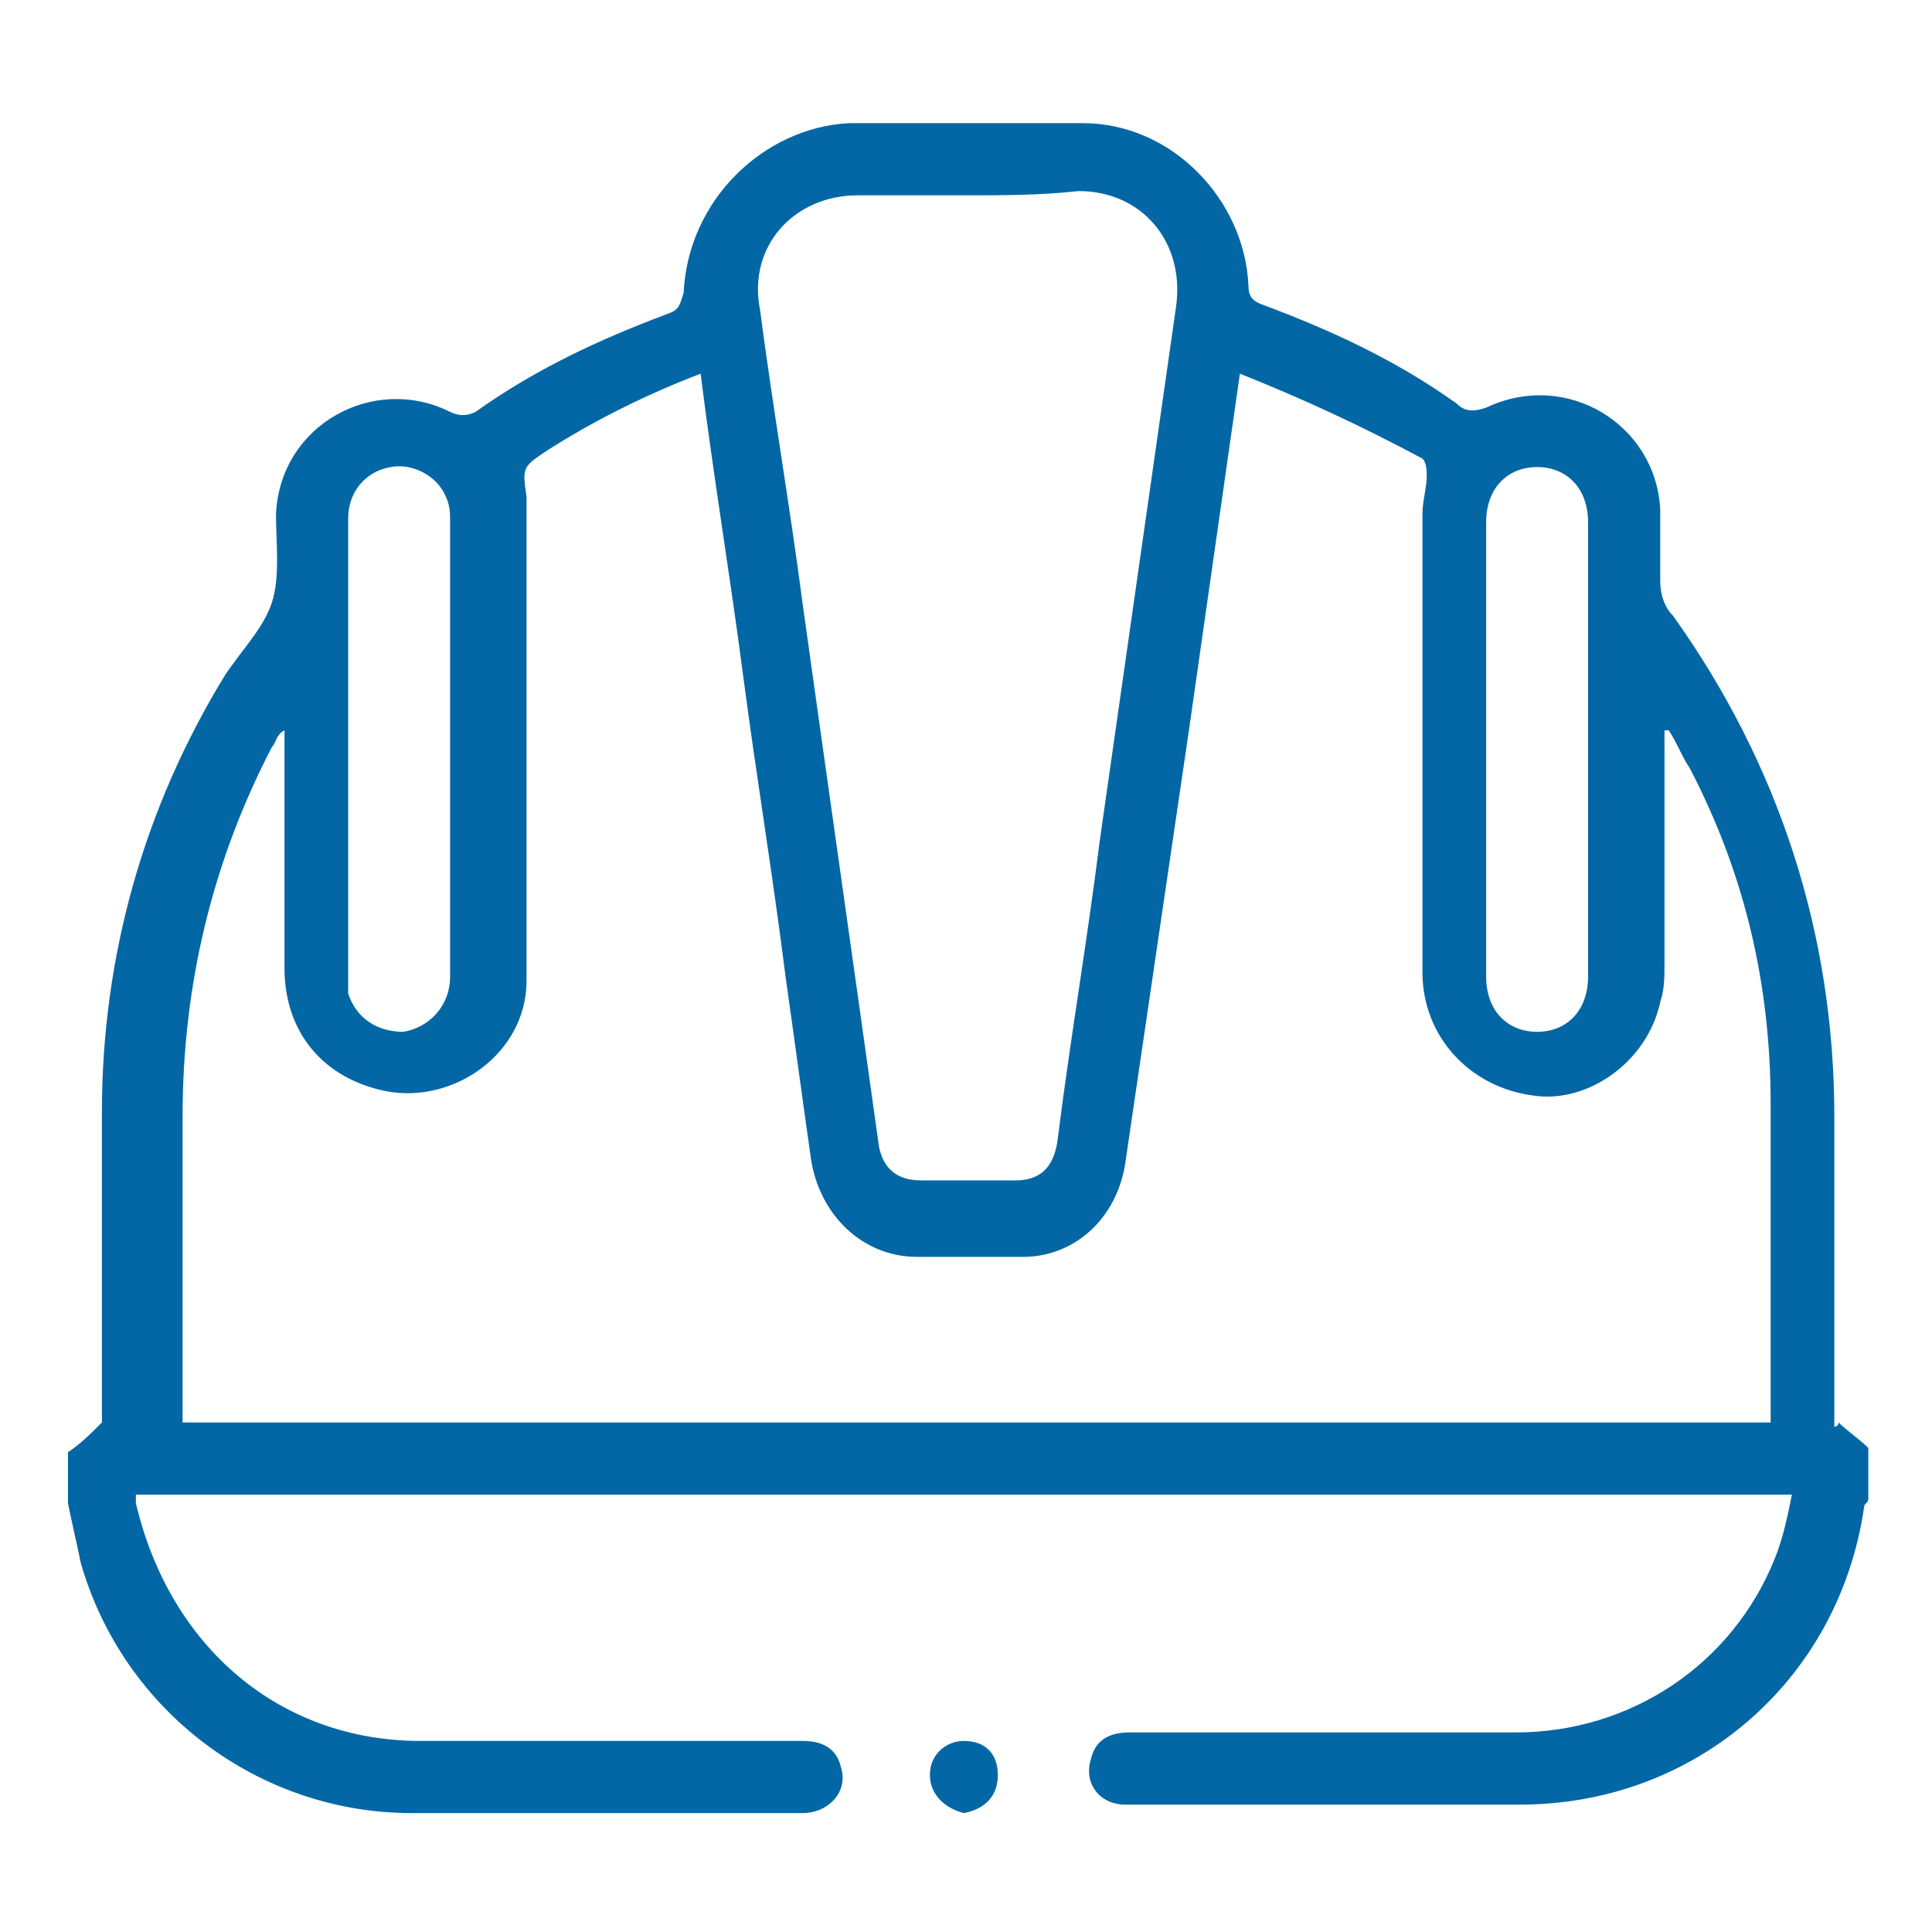 <?xml version="1.0" encoding="utf-8"?>
<!-- Generator: Adobe Illustrator 26.0.2, SVG Export Plug-In . SVG Version: 6.00 Build 0)  -->
<svg version="1.1" id="Layer_1" xmlns="http://www.w3.org/2000/svg" xmlns:xlink="http://www.w3.org/1999/xlink" x="0px" y="0px"
	 viewBox="0 0 45.5 45.5" style="enable-background:new 0 0 45.5 45.5;" xml:space="preserve">
<style type="text/css">
	.st0{clip-path:url(#SVGID_00000178925576834081160960000004995396785880406409_);}
	.st1{fill:#0367A5;}
</style>
<g id="TS7cP3_00000153666645687578691440000014657684568299261113_">
	<g>
		<path class="st1" d="M1.6,35.4c0-0.4,0-0.8,0-1.2c0.3-0.2,0.5-0.4,0.8-0.7c0,0,0-0.2,0-0.3c0-2.3,0-4.7,0-7c0-3.7,1-7.2,2.9-10.3
			c0.4-0.6,0.9-1.1,1.1-1.7c0.2-0.6,0.1-1.4,0.1-2.1c0.1-2.1,2.3-3.3,4.1-2.4c0.2,0.1,0.4,0.1,0.6,0c1.4-1,2.9-1.7,4.5-2.3
			c0.3-0.1,0.3-0.2,0.4-0.5C16.2,4.7,18,3,20,2.9c1.8,0,3.7,0,5.5,0c2.1,0,3.8,1.8,3.9,3.8c0,0.3,0.1,0.4,0.4,0.5
			c1.6,0.6,3.1,1.3,4.5,2.3c0.2,0.2,0.4,0.2,0.7,0.1c1.9-0.9,4,0.4,4.1,2.4c0,0.5,0,1.1,0,1.7c0,0.3,0.1,0.6,0.3,0.8
			c2.5,3.5,3.8,7.5,3.8,11.8c0,2.3,0,4.6,0,6.9c0,0.1,0,0.3,0,0.4c0,0,0.1,0,0.1-0.1c0.2,0.2,0.5,0.4,0.7,0.6c0,0.4,0,0.8,0,1.2
			c0,0.1-0.1,0.1-0.1,0.2c-0.6,4.1-4,7-8.1,7c-2.2,0-4.4,0-6.7,0c-0.9,0-1.7,0-2.6,0c-0.6,0-1-0.5-0.8-1.1c0.1-0.4,0.4-0.6,0.9-0.6
			c3,0,6.1,0,9.1,0c2.7,0,5.1-1.6,6.1-4.1c0.2-0.5,0.3-1,0.4-1.5c-13,0-26,0-39,0c0,0.1,0,0.2,0,0.2C4,38.8,6.6,41,9.9,41
			c3,0,6,0,9,0c0.5,0,0.8,0.2,0.9,0.6c0.2,0.6-0.3,1.1-0.9,1.1c-3.1,0-6.2,0-9.2,0c-3.6,0-6.8-2.4-7.8-5.9
			C1.8,36.3,1.7,35.9,1.6,35.4z M29.2,8.8c-0.4,2.8-0.8,5.6-1.2,8.4c-0.5,3.4-1,6.8-1.5,10.2c-0.2,1.3-1.2,2.2-2.4,2.2
			c-0.8,0-1.7,0-2.5,0c-1.3,0-2.3-1-2.5-2.3c-0.2-1.4-0.4-2.9-0.6-4.3c-0.3-2.4-0.7-4.8-1-7.1c-0.3-2.3-0.7-4.7-1-7.1
			c-1.3,0.5-2.5,1.1-3.6,1.8c-0.6,0.4-0.6,0.4-0.5,1.1c0,0.1,0,0.2,0,0.2c0,3.7,0,7.5,0,11.2c0,1.7-1.7,2.9-3.3,2.6
			c-1.5-0.3-2.4-1.4-2.4-2.9c0-1.7,0-3.5,0-5.2c0-0.1,0-0.3,0-0.4c-0.2,0.1-0.2,0.3-0.3,0.4c-1.4,2.7-2.1,5.6-2.1,8.7
			c0,2.3,0,4.5,0,6.8c0,0.1,0,0.3,0,0.4c12.5,0,24.9,0,37.4,0c0-0.1,0-0.2,0-0.3c0-2.4,0-4.8,0-7.2c0-2.8-0.6-5.4-1.9-7.9
			c-0.2-0.3-0.3-0.6-0.5-0.9c0,0-0.1,0-0.1,0c0,0.1,0,0.3,0,0.4c0,1.7,0,3.4,0,5.1c0,0.3,0,0.6-0.1,0.9c-0.3,1.4-1.7,2.4-3,2.2
			c-1.5-0.2-2.6-1.4-2.6-2.9c0-3.6,0-7.2,0-10.8c0-0.3,0.1-0.6,0.1-0.9c0-0.1,0-0.3-0.1-0.4C32,10,30.7,9.4,29.2,8.8z M22.8,4.6
			c-0.9,0-1.7,0-2.6,0c-1.5,0-2.6,1.2-2.3,2.7c0.3,2.3,0.7,4.6,1,6.9c0.6,4.3,1.2,8.5,1.8,12.8c0.1,0.5,0.4,0.8,1,0.8
			c0.7,0,1.5,0,2.2,0c0.6,0,0.9-0.3,1-0.9c0.3-2.4,0.7-4.7,1-7.1c0.6-4.2,1.2-8.4,1.8-12.6c0.2-1.5-0.8-2.7-2.3-2.7
			C24.5,4.6,23.6,4.6,22.8,4.6z M8.2,17.6c0,1.8,0,3.5,0,5.3c0,0.2,0,0.3,0,0.5c0.2,0.6,0.7,0.9,1.3,0.9c0.6-0.1,1.1-0.6,1.1-1.3
			c0-3.6,0-7.1,0-10.7c0-0.2,0-0.4-0.1-0.6c-0.2-0.5-0.8-0.8-1.3-0.7c-0.6,0.1-1,0.6-1,1.2C8.2,14,8.2,15.8,8.2,17.6z M37.4,17.6
			c0-1.8,0-3.5,0-5.3c0-0.8-0.5-1.3-1.2-1.3c-0.7,0-1.2,0.5-1.2,1.3c0,3.6,0,7.1,0,10.7c0,0.8,0.5,1.3,1.2,1.3
			c0.7,0,1.2-0.5,1.2-1.3C37.4,21.1,37.4,19.3,37.4,17.6z"/>
		<path class="st1" d="M21.9,41.8c0-0.5,0.4-0.8,0.8-0.8c0.5,0,0.8,0.3,0.8,0.8c0,0.5-0.3,0.8-0.8,0.9
			C22.3,42.6,21.9,42.3,21.9,41.8z"/>
	</g>
</g>
</svg>
